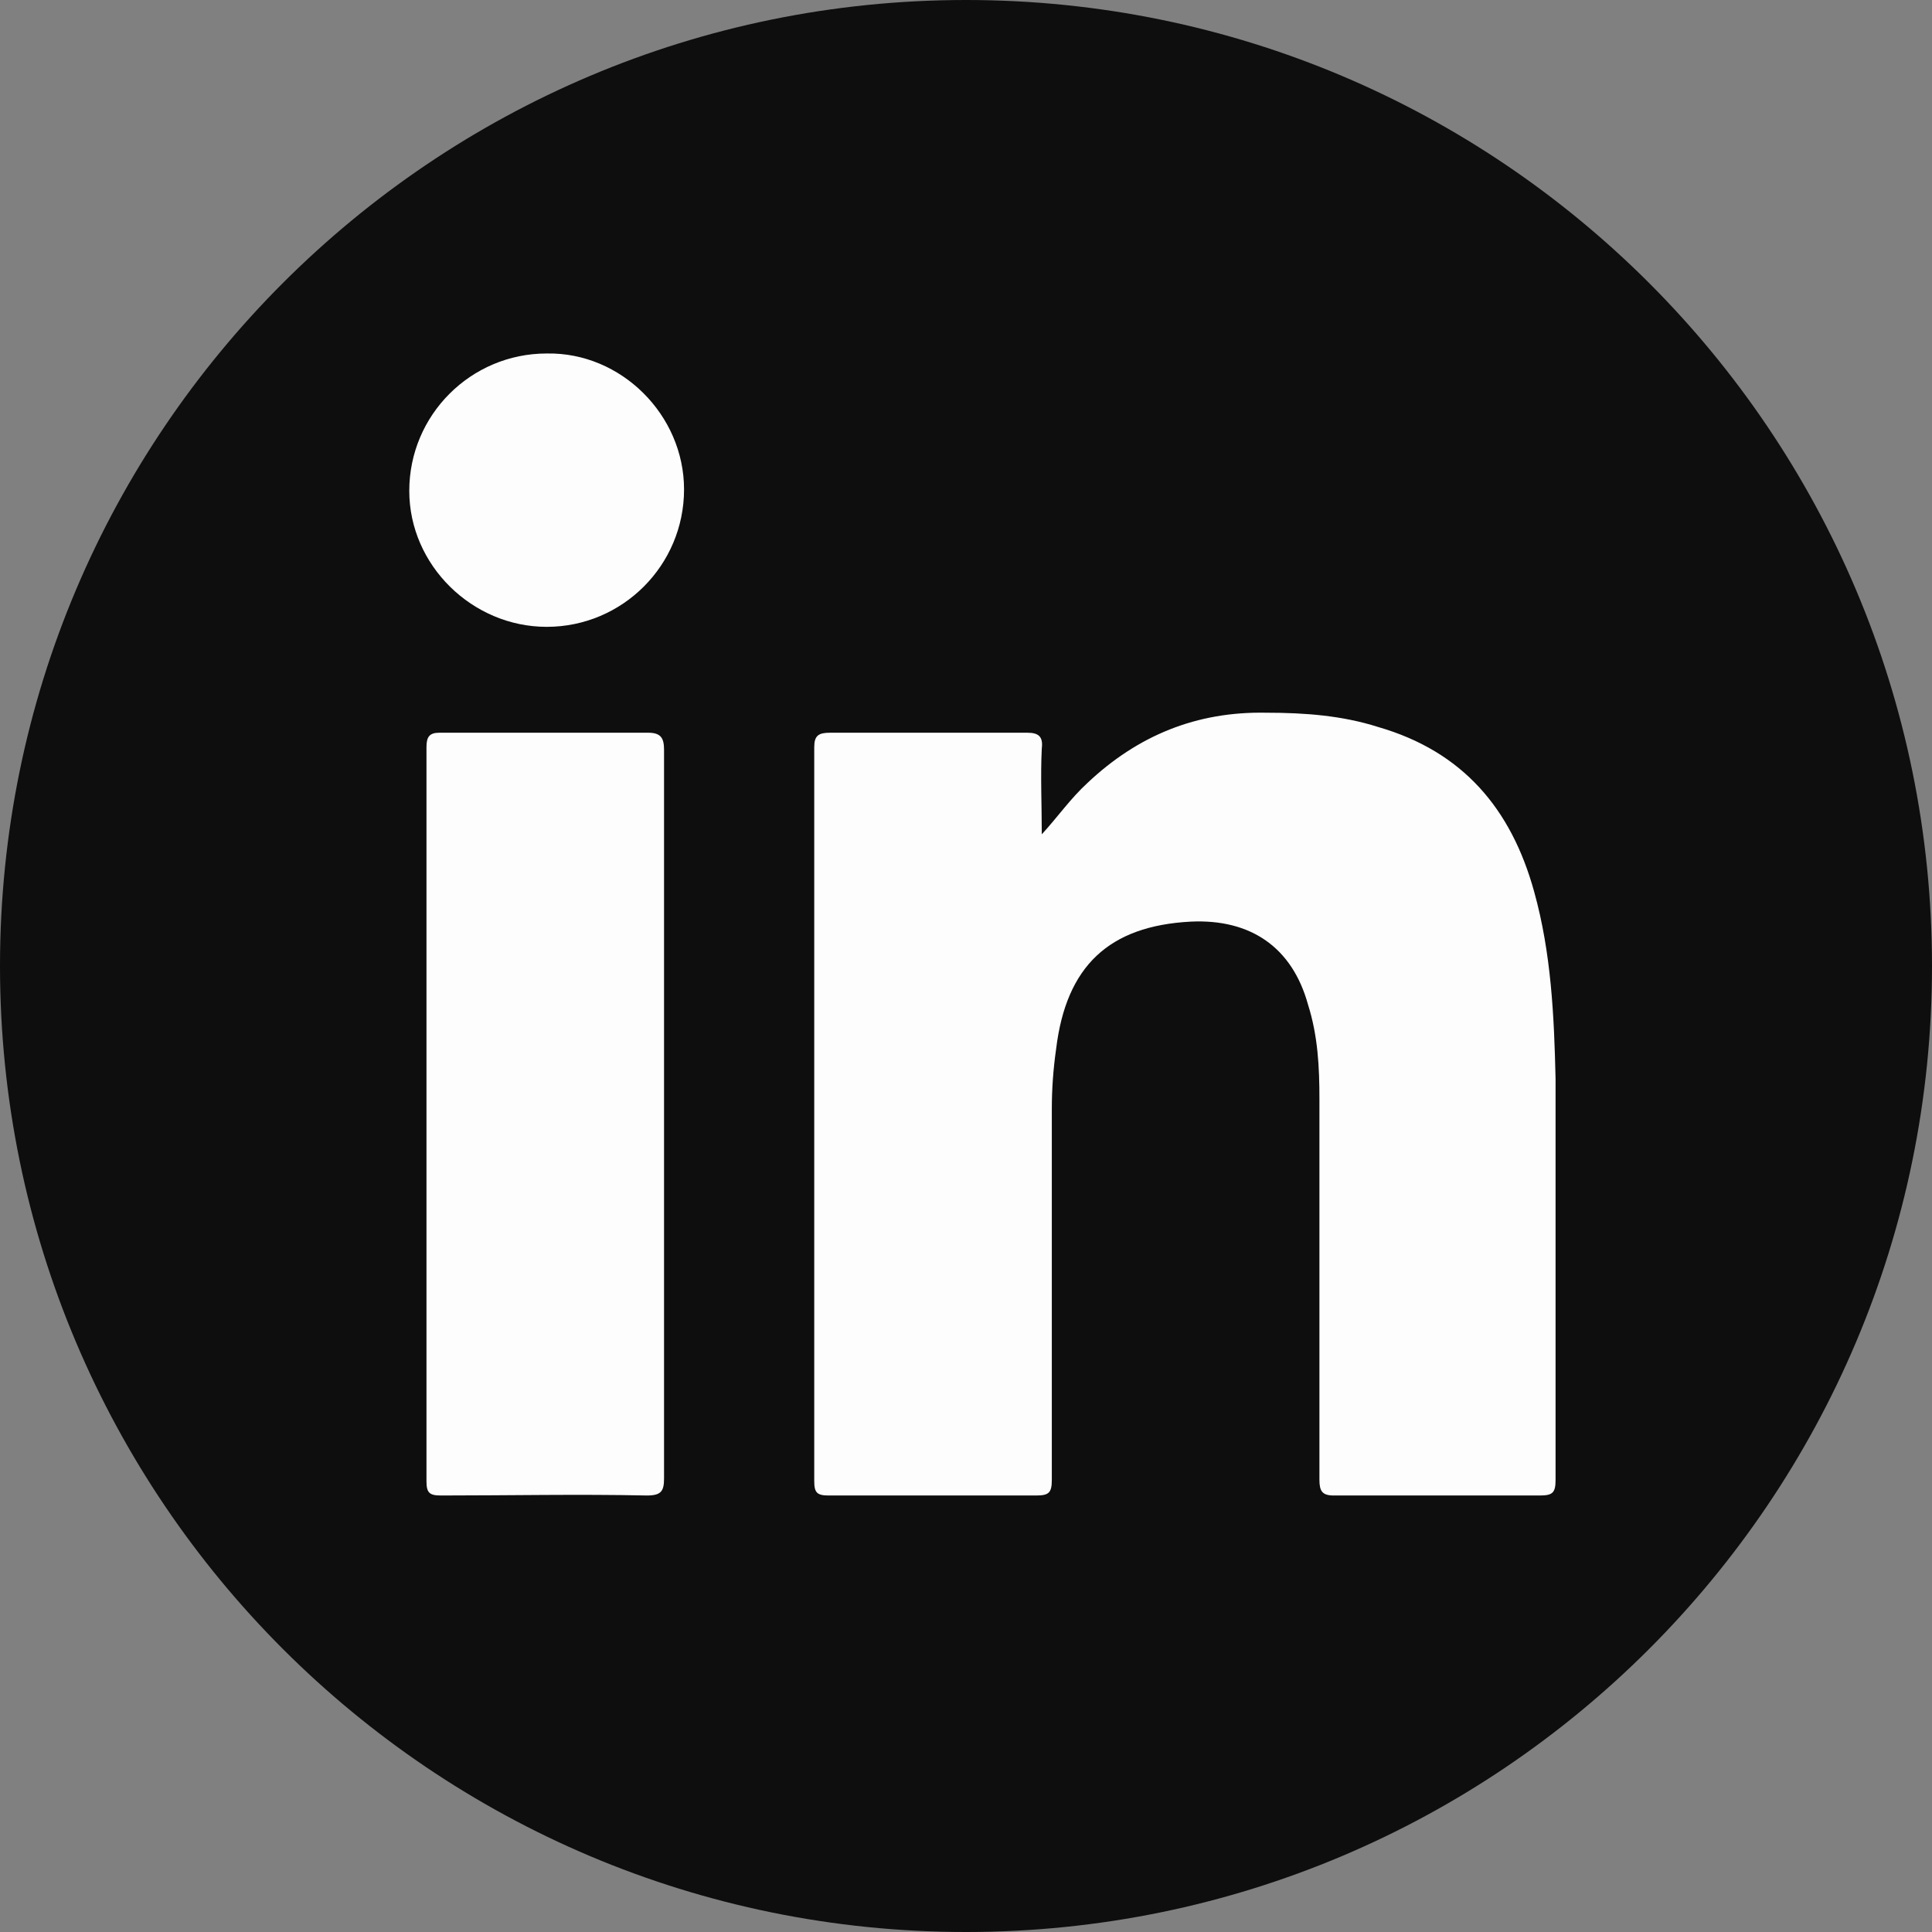 <svg width="31" height="31" viewBox="0 0 31 31" fill="none" xmlns="http://www.w3.org/2000/svg">
<rect x="0" y="0" width="31" height="31" fill="#808080" stroke="none"/>
<path d="M15.5 31C24.06 31 31 24.06 31 15.5C31 6.94 24.06 0 15.5 0C6.94 0 0 6.94 0 15.5C0 24.06 6.94 31 15.5 31Z" fill="#0E0E0E"/>
<path d="M16.716 13.387C16.969 13.112 17.176 12.813 17.451 12.561C18.255 11.803 19.197 11.413 20.322 11.436C20.942 11.436 21.539 11.482 22.113 11.665C23.468 12.056 24.248 12.974 24.616 14.306C24.891 15.293 24.937 16.304 24.96 17.314C24.96 19.45 24.96 21.585 24.96 23.744C24.96 23.951 24.914 23.996 24.708 23.996C23.605 23.996 22.503 23.996 21.401 23.996C21.217 23.996 21.171 23.927 21.171 23.744C21.171 21.7 21.171 19.679 21.171 17.636C21.171 17.131 21.148 16.625 20.988 16.12C20.735 15.202 20.069 14.742 19.105 14.788C17.796 14.857 17.107 15.5 16.946 16.832C16.9 17.153 16.877 17.475 16.877 17.796C16.877 19.771 16.877 21.769 16.877 23.744C16.877 23.951 16.831 23.996 16.625 23.996C15.523 23.996 14.397 23.996 13.295 23.996C13.111 23.996 13.065 23.951 13.065 23.767C13.065 19.84 13.065 15.913 13.065 11.987C13.065 11.803 13.134 11.757 13.318 11.757C14.374 11.757 15.431 11.757 16.487 11.757C16.671 11.757 16.739 11.826 16.716 12.01C16.694 12.446 16.716 12.928 16.716 13.387Z" fill="#FDFDFD"/>
<path d="M10.655 17.888C10.655 19.84 10.655 21.769 10.655 23.721C10.655 23.927 10.609 23.996 10.379 23.996C9.277 23.973 8.175 23.996 7.072 23.996C6.889 23.996 6.843 23.95 6.843 23.767C6.843 19.84 6.843 15.913 6.843 11.987C6.843 11.826 6.889 11.757 7.049 11.757C8.175 11.757 9.277 11.757 10.402 11.757C10.609 11.757 10.655 11.849 10.655 12.033C10.655 13.961 10.655 15.913 10.655 17.888Z" fill="#FDFDFD"/>
<path d="M10.976 7.853C10.976 9.07 9.989 10.058 8.772 10.058C7.578 10.058 6.567 9.07 6.567 7.876C6.567 6.659 7.555 5.672 8.772 5.672C9.966 5.649 10.976 6.659 10.976 7.853Z" fill="#FDFDFD"/>
</svg>
